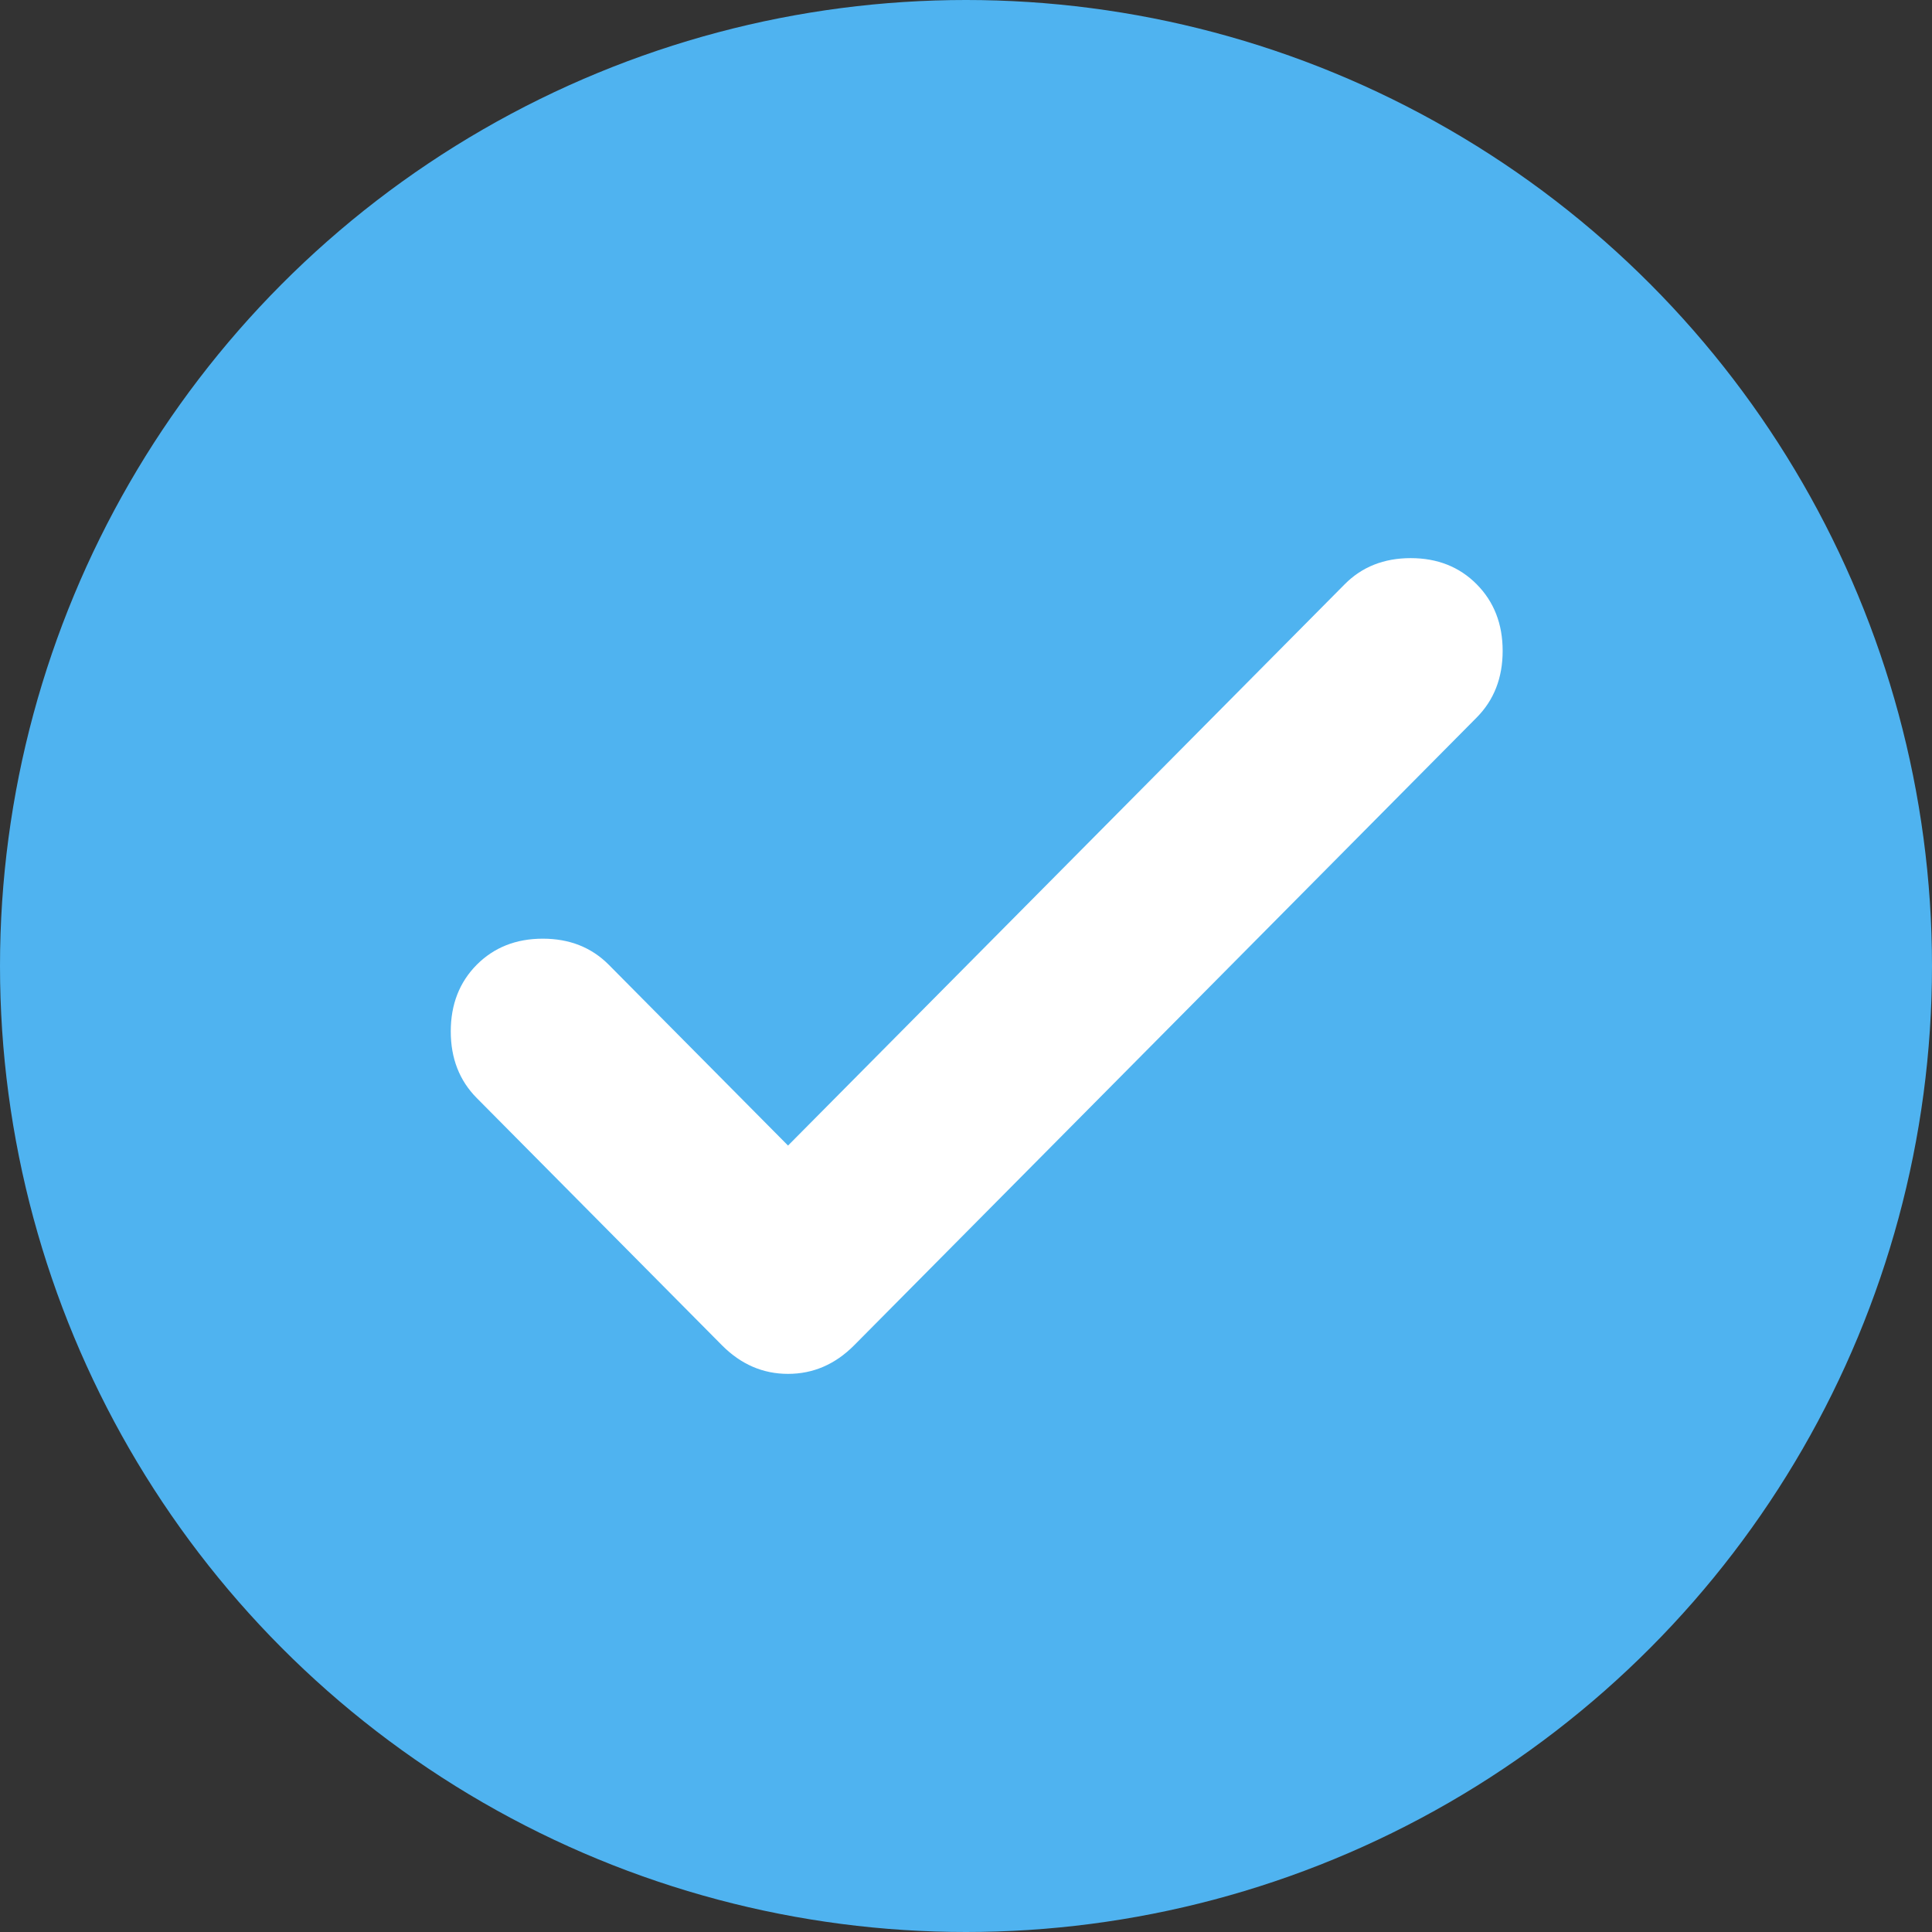 <svg width="35" height="35" viewBox="0 0 35 35" fill="none" xmlns="http://www.w3.org/2000/svg">
<rect x="0" y="0" width="35" height="35" fill="#333333" stroke="none"/>
<circle cx="17.5" cy="17.5" r="17.5" fill="#4FB3F0"/>
<path d="M14.276 20.753L24.36 10.585C24.673 10.269 25.072 10.111 25.556 10.111C26.04 10.111 26.439 10.269 26.752 10.585C27.065 10.901 27.222 11.303 27.222 11.791C27.222 12.28 27.065 12.682 26.752 12.998L15.473 24.372C15.131 24.716 14.732 24.889 14.276 24.889C13.82 24.889 13.422 24.716 13.08 24.372L8.636 19.891C8.323 19.575 8.166 19.173 8.166 18.685C8.166 18.197 8.323 17.794 8.636 17.478C8.95 17.163 9.349 17.005 9.833 17.005C10.317 17.005 10.716 17.163 11.029 17.478L14.276 20.753Z" fill="white"/>
</svg>
